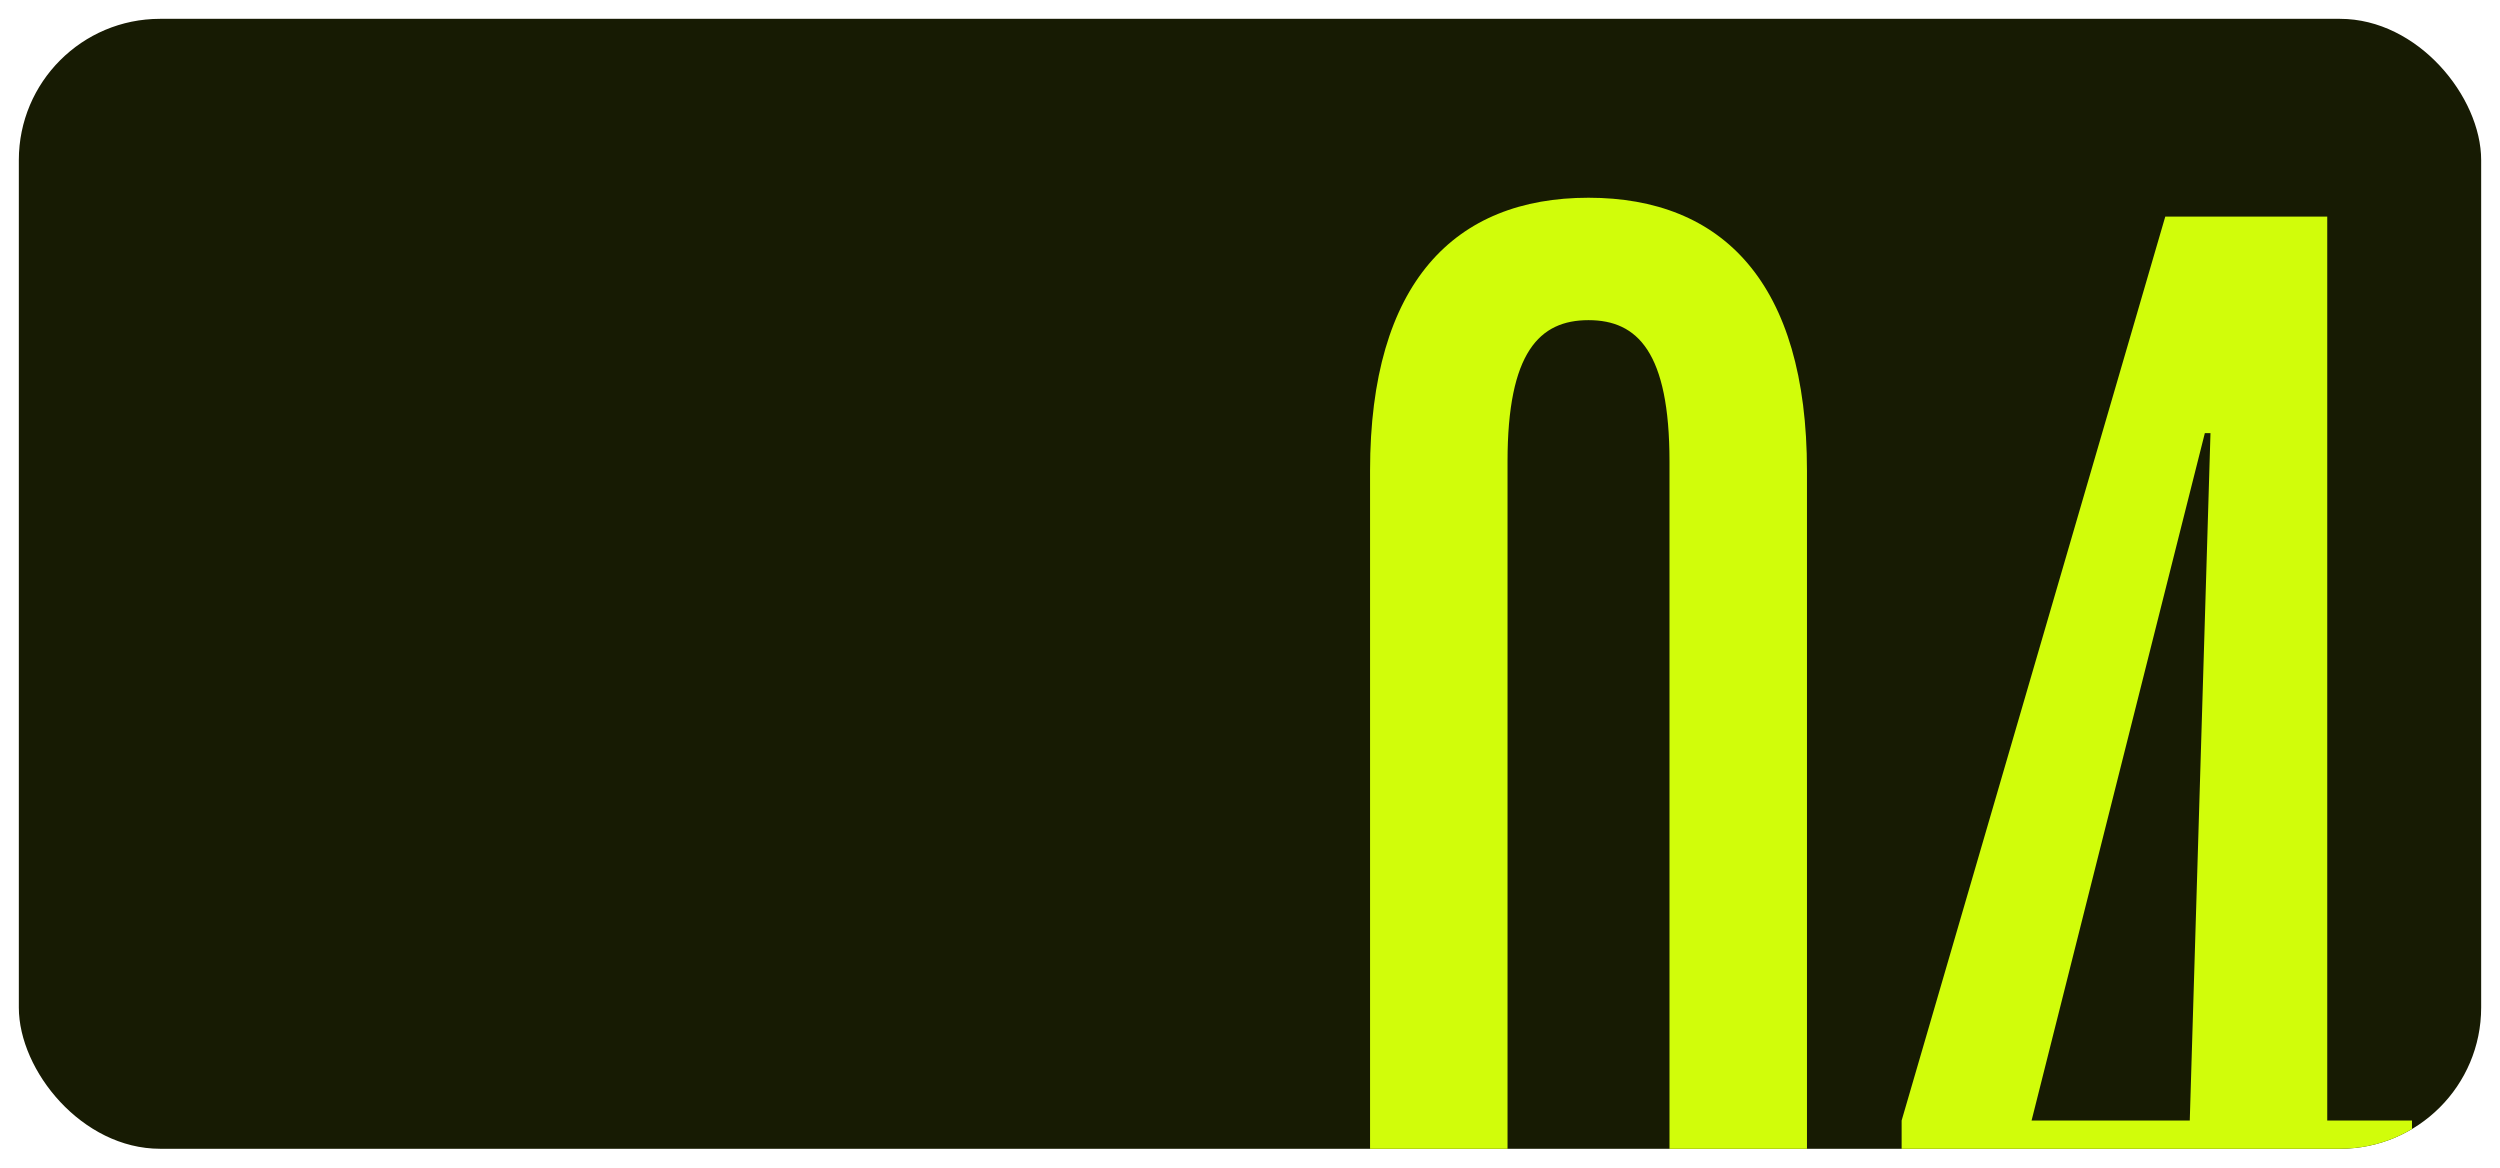 <?xml version="1.0" encoding="UTF-8"?> <svg xmlns="http://www.w3.org/2000/svg" width="531" height="248" viewBox="0 0 531 248" fill="none"><g filter="url(#filter0_d_868_2127)"><g clip-path="url(#clip0_868_2127)"><rect x="4" width="523" height="240" rx="30" fill="#171B03"></rect><path d="M337.4 326C309 326 291 308 291 268V96C291 56 309 38 337.4 38C365.8 38 383.8 56 383.8 96V268C383.8 308 365.8 326 337.4 326ZM337.4 300C347.8 300 354.6 293.2 354.6 270V94C354.6 70.8 347.8 64 337.4 64C327 64 320.2 70.8 320.2 94V270C320.2 293.2 327 300 337.4 300ZM494.306 322H465.106V262H403.906V234L459.906 42H494.306V234H512.306V262H494.306V322ZM468.306 88L431.506 234H465.106L469.506 88H468.306Z" fill="#D1FD0A"></path></g></g><defs><filter id="filter0_d_868_2127" x="0" y="0" width="531" height="248" filterUnits="userSpaceOnUse" color-interpolation-filters="sRGB"><feFlood flood-opacity="0" result="BackgroundImageFix"></feFlood><feColorMatrix in="SourceAlpha" type="matrix" values="0 0 0 0 0 0 0 0 0 0 0 0 0 0 0 0 0 0 127 0" result="hardAlpha"></feColorMatrix><feOffset dy="4"></feOffset><feGaussianBlur stdDeviation="2"></feGaussianBlur><feComposite in2="hardAlpha" operator="out"></feComposite><feColorMatrix type="matrix" values="0 0 0 0 0 0 0 0 0 0 0 0 0 0 0 0 0 0 0.25 0"></feColorMatrix><feBlend mode="normal" in2="BackgroundImageFix" result="effect1_dropShadow_868_2127"></feBlend><feBlend mode="normal" in="SourceGraphic" in2="effect1_dropShadow_868_2127" result="shape"></feBlend></filter><clipPath id="clip0_868_2127"><rect x="4" width="523" height="240" rx="30" fill="white"></rect></clipPath></defs></svg> 